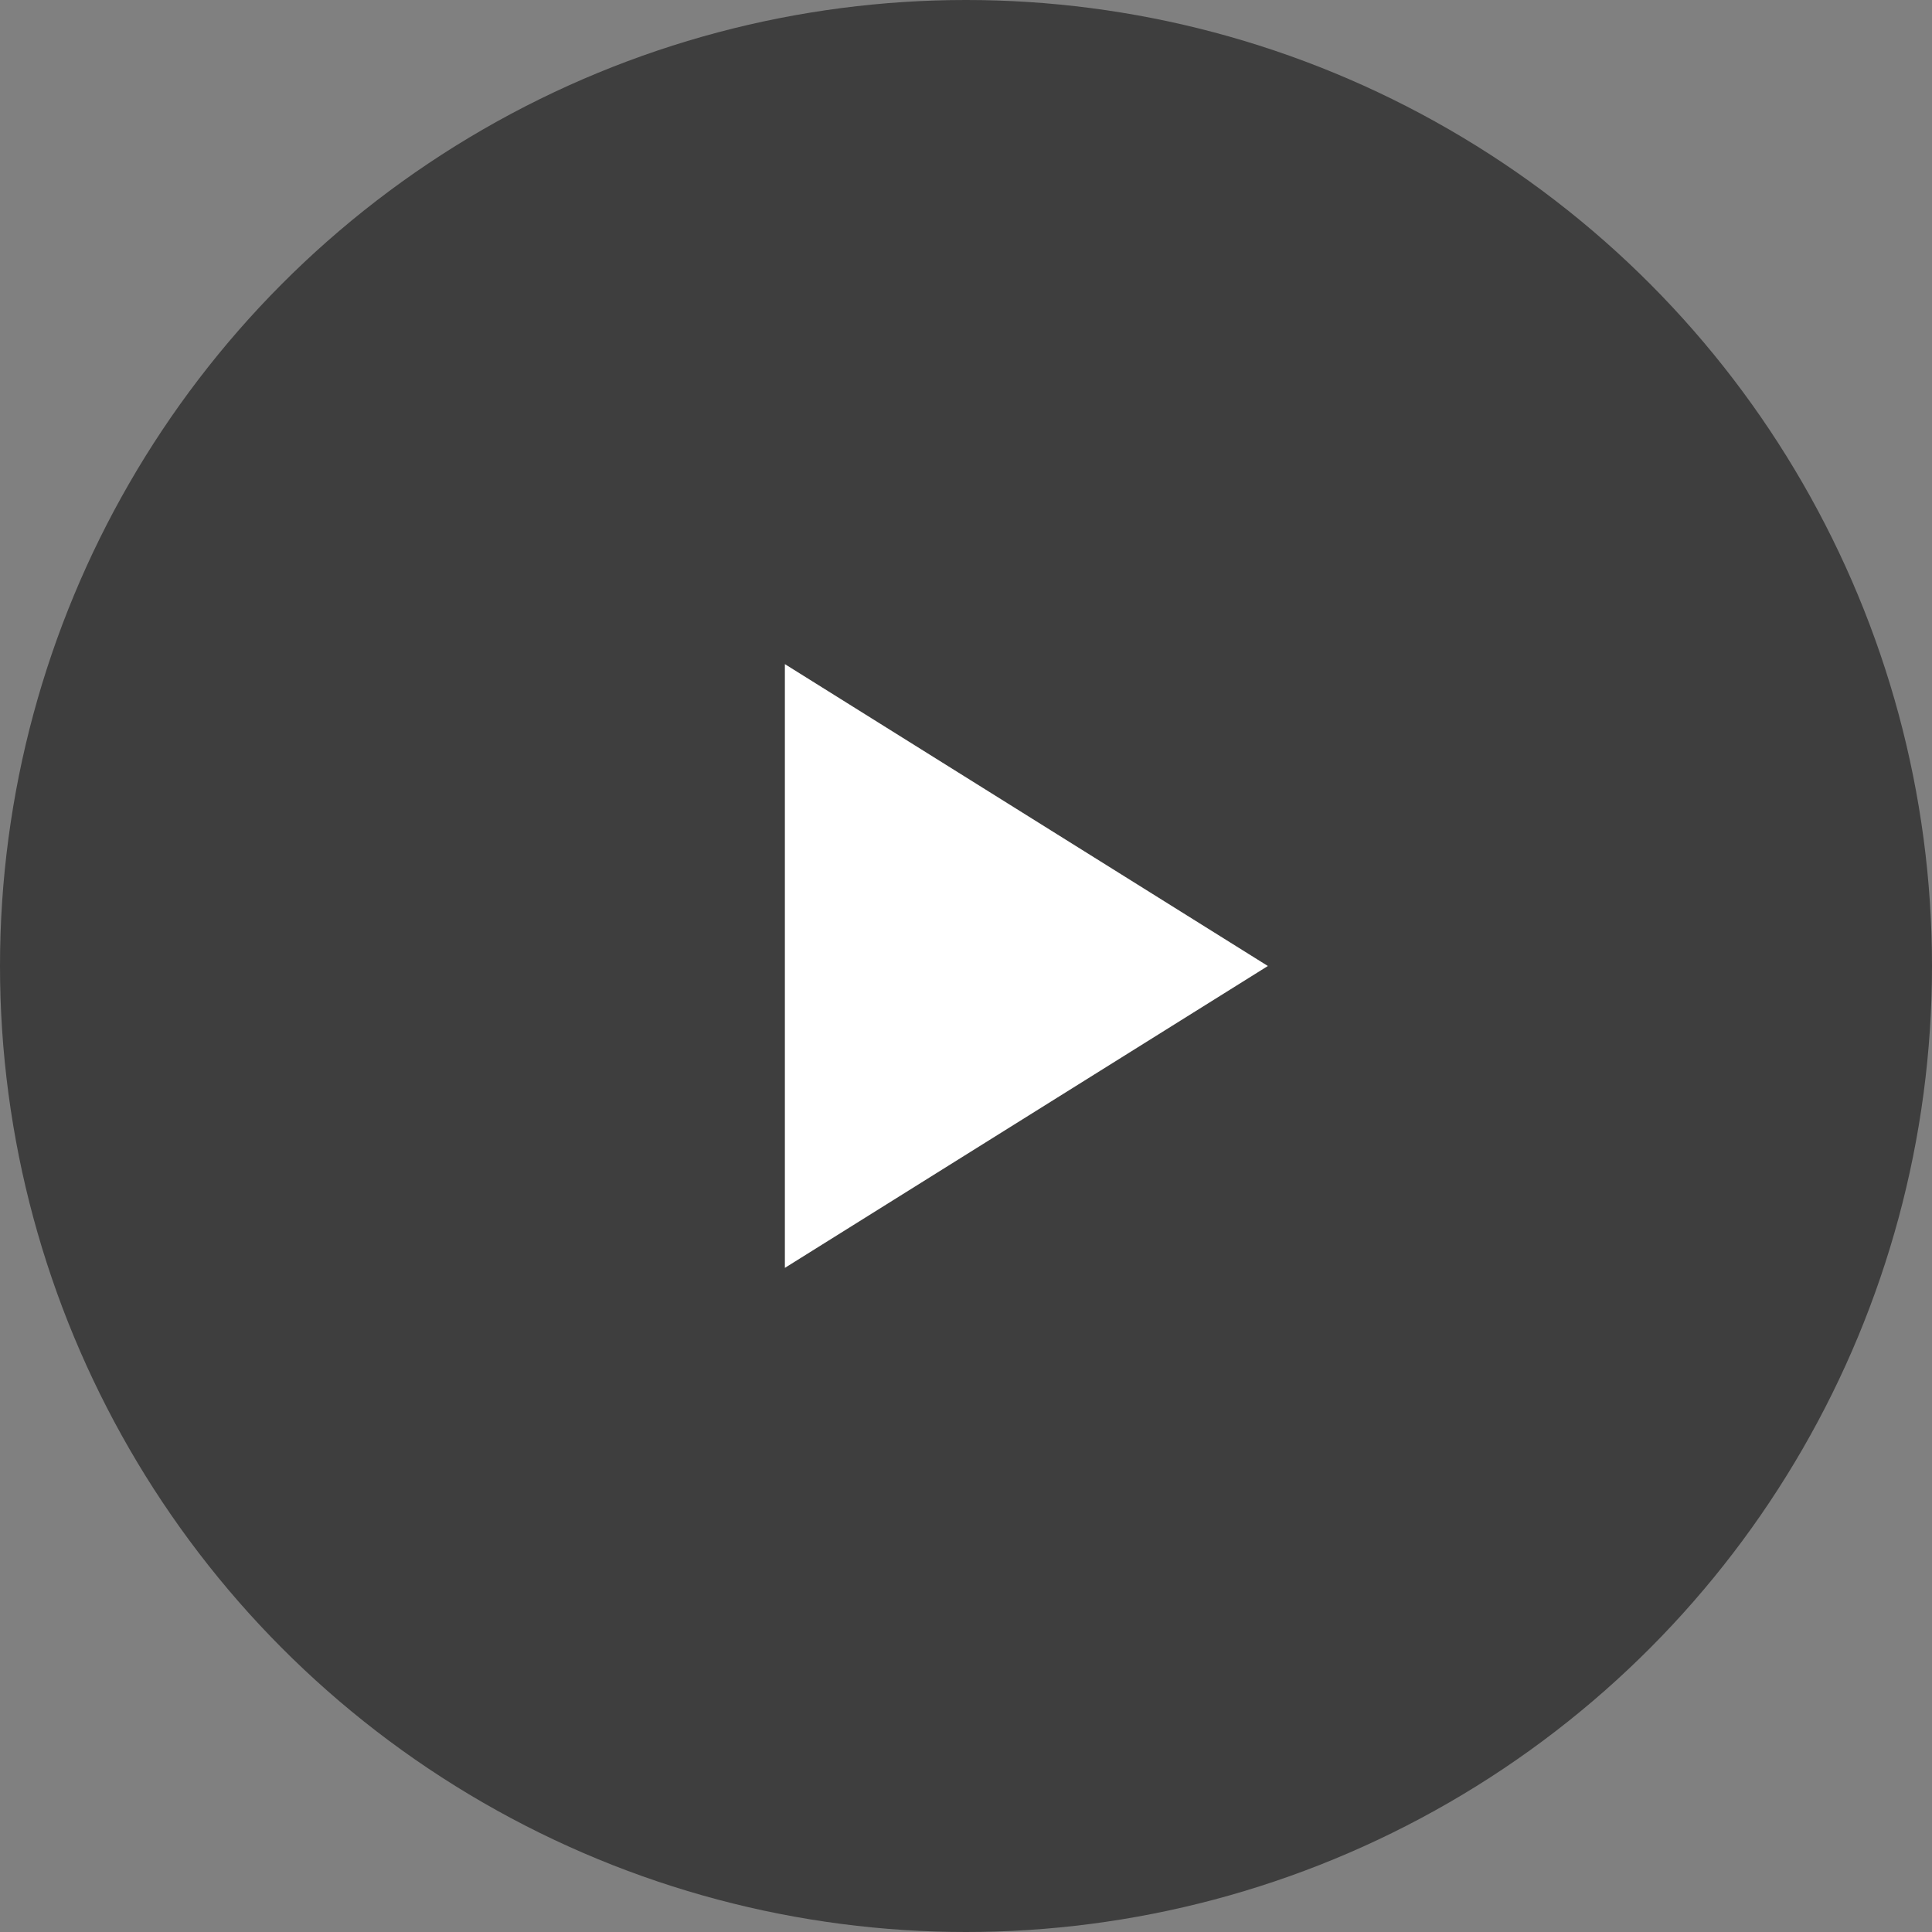 <svg xmlns="http://www.w3.org/2000/svg" width="16" height="16" viewBox="0 0 16 16">
  <rect x="0" y="0" width="16" height="16" fill="#808080" stroke="none"/>
  <g id="more" transform="translate(-884 -2699)">
    <circle id="楕円形_2" data-name="楕円形 2" cx="8" cy="8" r="8" transform="translate(884 2699)" fill="#3e3e3e"/>
    <path id="多角形_3" data-name="多角形 3" d="M2.5,0,5,4H0Z" transform="translate(894.5 2704.5) rotate(90)" fill="#fff"/>
  </g>
</svg>
